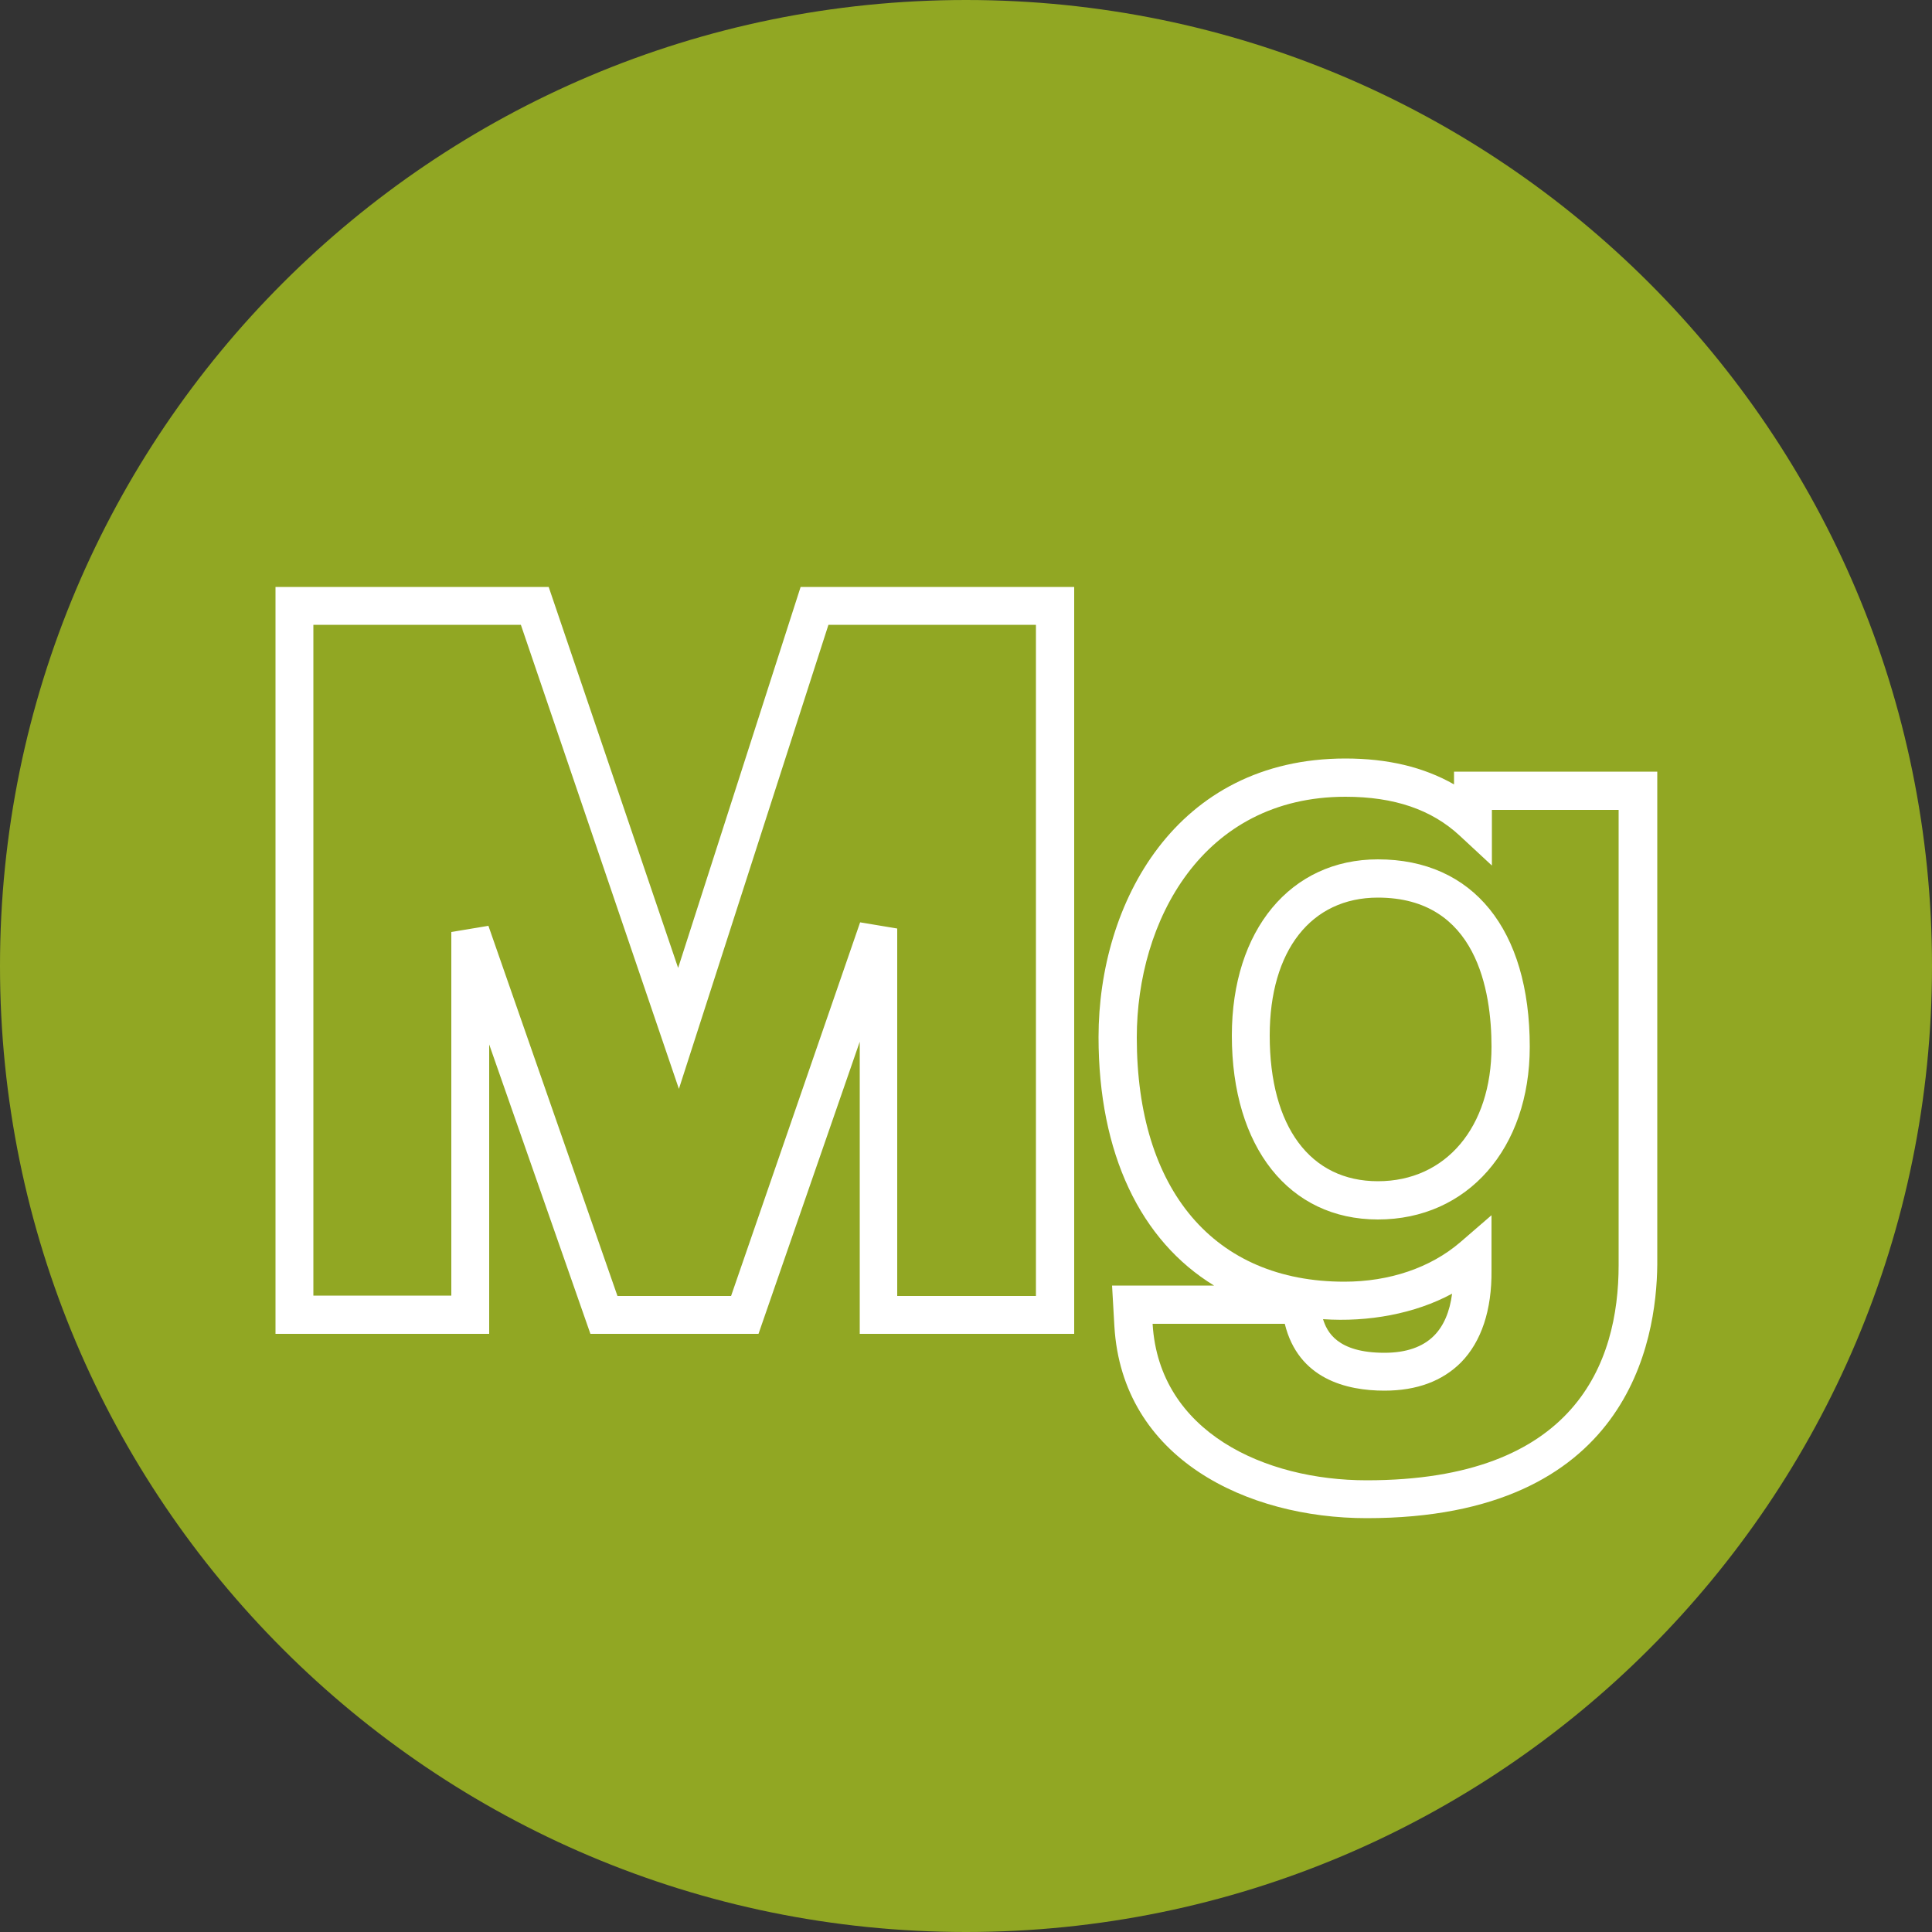 <?xml version="1.0" encoding="utf-8"?>
<!-- Generator: Adobe Illustrator 28.1.0, SVG Export Plug-In . SVG Version: 6.00 Build 0)  -->
<svg version="1.1" id="Ebene_1" xmlns="http://www.w3.org/2000/svg" xmlns:xlink="http://www.w3.org/1999/xlink" x="0px" y="0px"
	 viewBox="0 0 500 500" style="enable-background:new 0 0 500 500;" xml:space="preserve">
<rect x="0" y="0" width="500" height="500" fill="#333333" stroke="none"/>
<style type="text/css">
	.st0{fill:#91A723;}
	.st1{fill:none;stroke:#91A723;stroke-width:5.329;stroke-miterlimit:10;}
	.st2{fill:#FFFFFF;}
</style>
<path class="st0" d="M250,500c138.1,0,250-111.9,250-250S388.1,0,250,0S0,111.9,0,250S111.9,500,250,500"/>
<path class="st1" d="M272.1,341h37v29.6h-37c-2,0-3.8,0.8-5.2,2.2c-1.4,1.4-2.2,3.3-2.2,5.2v37h-29.6v-37c0-2-0.8-3.8-2.2-5.2
	c-1.4-1.4-3.3-2.2-5.2-2.2h-37V341h37c2,0,3.8-0.8,5.2-2.2c1.4-1.4,2.2-3.3,2.2-5.2v-31.8c0-1.7-0.6-3.4-1.7-4.7
	c-1.1-1.3-2.6-2.2-4.3-2.6c-25.1-5.1-47.5-19.4-62.7-40.1c-15.2-20.7-22.2-46.2-19.6-71.7c2.6-25.5,14.5-49.2,33.6-66.4
	c19-17.2,43.8-26.7,69.4-26.7s50.4,9.5,69.4,26.7s31,40.8,33.6,66.4s-4.4,51.1-19.6,71.7c-15.2,20.7-37.5,34.9-62.7,40.1
	c-1.7,0.3-3.2,1.3-4.3,2.6c-1.1,1.3-1.7,3-1.7,4.7v31.8c0,2,0.8,3.8,2.2,5.2C268.3,340.2,270.2,341,272.1,341z M368.2,193.2
	c0-21.4-5.8-42.4-16.7-60.8c-11-18.4-26.7-33.4-45.6-43.6c-18.9-10.1-40.1-14.9-61.5-13.9C216,76.1,189,87.5,168.3,107
	s-33.7,45.7-36.6,74c-2.9,28.3,4.4,56.6,20.7,79.9s40.4,39.9,67.9,46.9v18.5h-37c-2,0-3.8,0.8-5.2,2.2c-1.4,1.4-2.2,3.3-2.2,5.2V378
	c0,2,0.8,3.8,2.2,5.2c1.4,1.4,3.3,2.2,5.2,2.2h37v37c0,2,0.8,3.8,2.2,5.2s3.3,2.2,5.2,2.2h44.4c2,0,3.8-0.8,5.2-2.2
	c1.4-1.4,2.2-3.3,2.2-5.2v-37h37c2,0,3.8-0.8,5.2-2.2c1.4-1.4,2.2-3.3,2.2-5.2v-44.4c0-2-0.8-3.8-2.2-5.2c-1.4-1.4-3.3-2.2-5.2-2.2
	h-37v-18.5c25.4-6.6,47.8-21.4,63.9-42.2C359.5,244.8,368.2,219.4,368.2,193.2L368.2,193.2z"/>
<g>
	<path class="st2" d="M353.7,392.9c-31,0-63.3-15.4-65.3-49.7l-0.6-10.5h26.4c-19-11.6-29.9-34.1-29.9-64.3
		c0-34.7,20-72.1,63.9-72.1c10.9,0,20.2,2.2,28.1,6.7v-3.3h52.6v127.6C428.7,347.1,421.4,392.9,353.7,392.9z M298.3,342.7
		c1.7,27.9,29,40.4,55.4,40.4c53.9,0,65.2-30.3,65.2-55.7V209.6h-32.8V224l-8.3-7.7c-7.3-6.8-17-10.1-29.6-10.1
		c-37.1,0-54,32.3-54,62.3c0,39.6,20.1,63.2,53.7,63.2c11.7,0,22.3-3.6,30-10.2l8.1-7v14.3c0.1,10.2-2.6,18.4-7.9,23.8
		c-4.8,4.8-11.4,7.3-19.8,7.3c-9.8,0-22.3-3-25.8-17.3v0H298.3z M342.4,341.4c1,3.2,3.6,8.7,15.9,8.7c5.6,0,9.9-1.5,12.8-4.4
		c2.5-2.5,4.1-6.2,4.7-10.9C366.2,340,354.1,342.2,342.4,341.4z M278,345.2h-55.5v-75.6l-26.2,75.6h-43.5l-26.2-74.9v74.9H71.3
		V151.9h70.7l33.5,98.6l31.7-98.6H278V345.2z M232.4,335.4h35.7V161.7l-53.7,0l-38.7,120.1l-40.9-120.1H81.1v173.6h35.7v-94.1
		l9.6-1.6l33.4,95.8h29.4l33.4-96.7l9.6,1.6V335.4z M356.6,315.6c-23,0-37.8-18.7-37.8-47.6c0-27.3,15.2-45.6,37.8-45.6
		c24.6,0,39.3,18.1,39.3,48.5C395.9,297.2,379.8,315.6,356.6,315.6z M356.6,232.3c-17.3,0-28,13.7-28,35.7c0,23.6,10.5,37.7,28,37.7
		c17.6,0,29.4-14,29.4-34.8C386,256.5,382.2,232.3,356.6,232.3z"/>
</g>
</svg>
